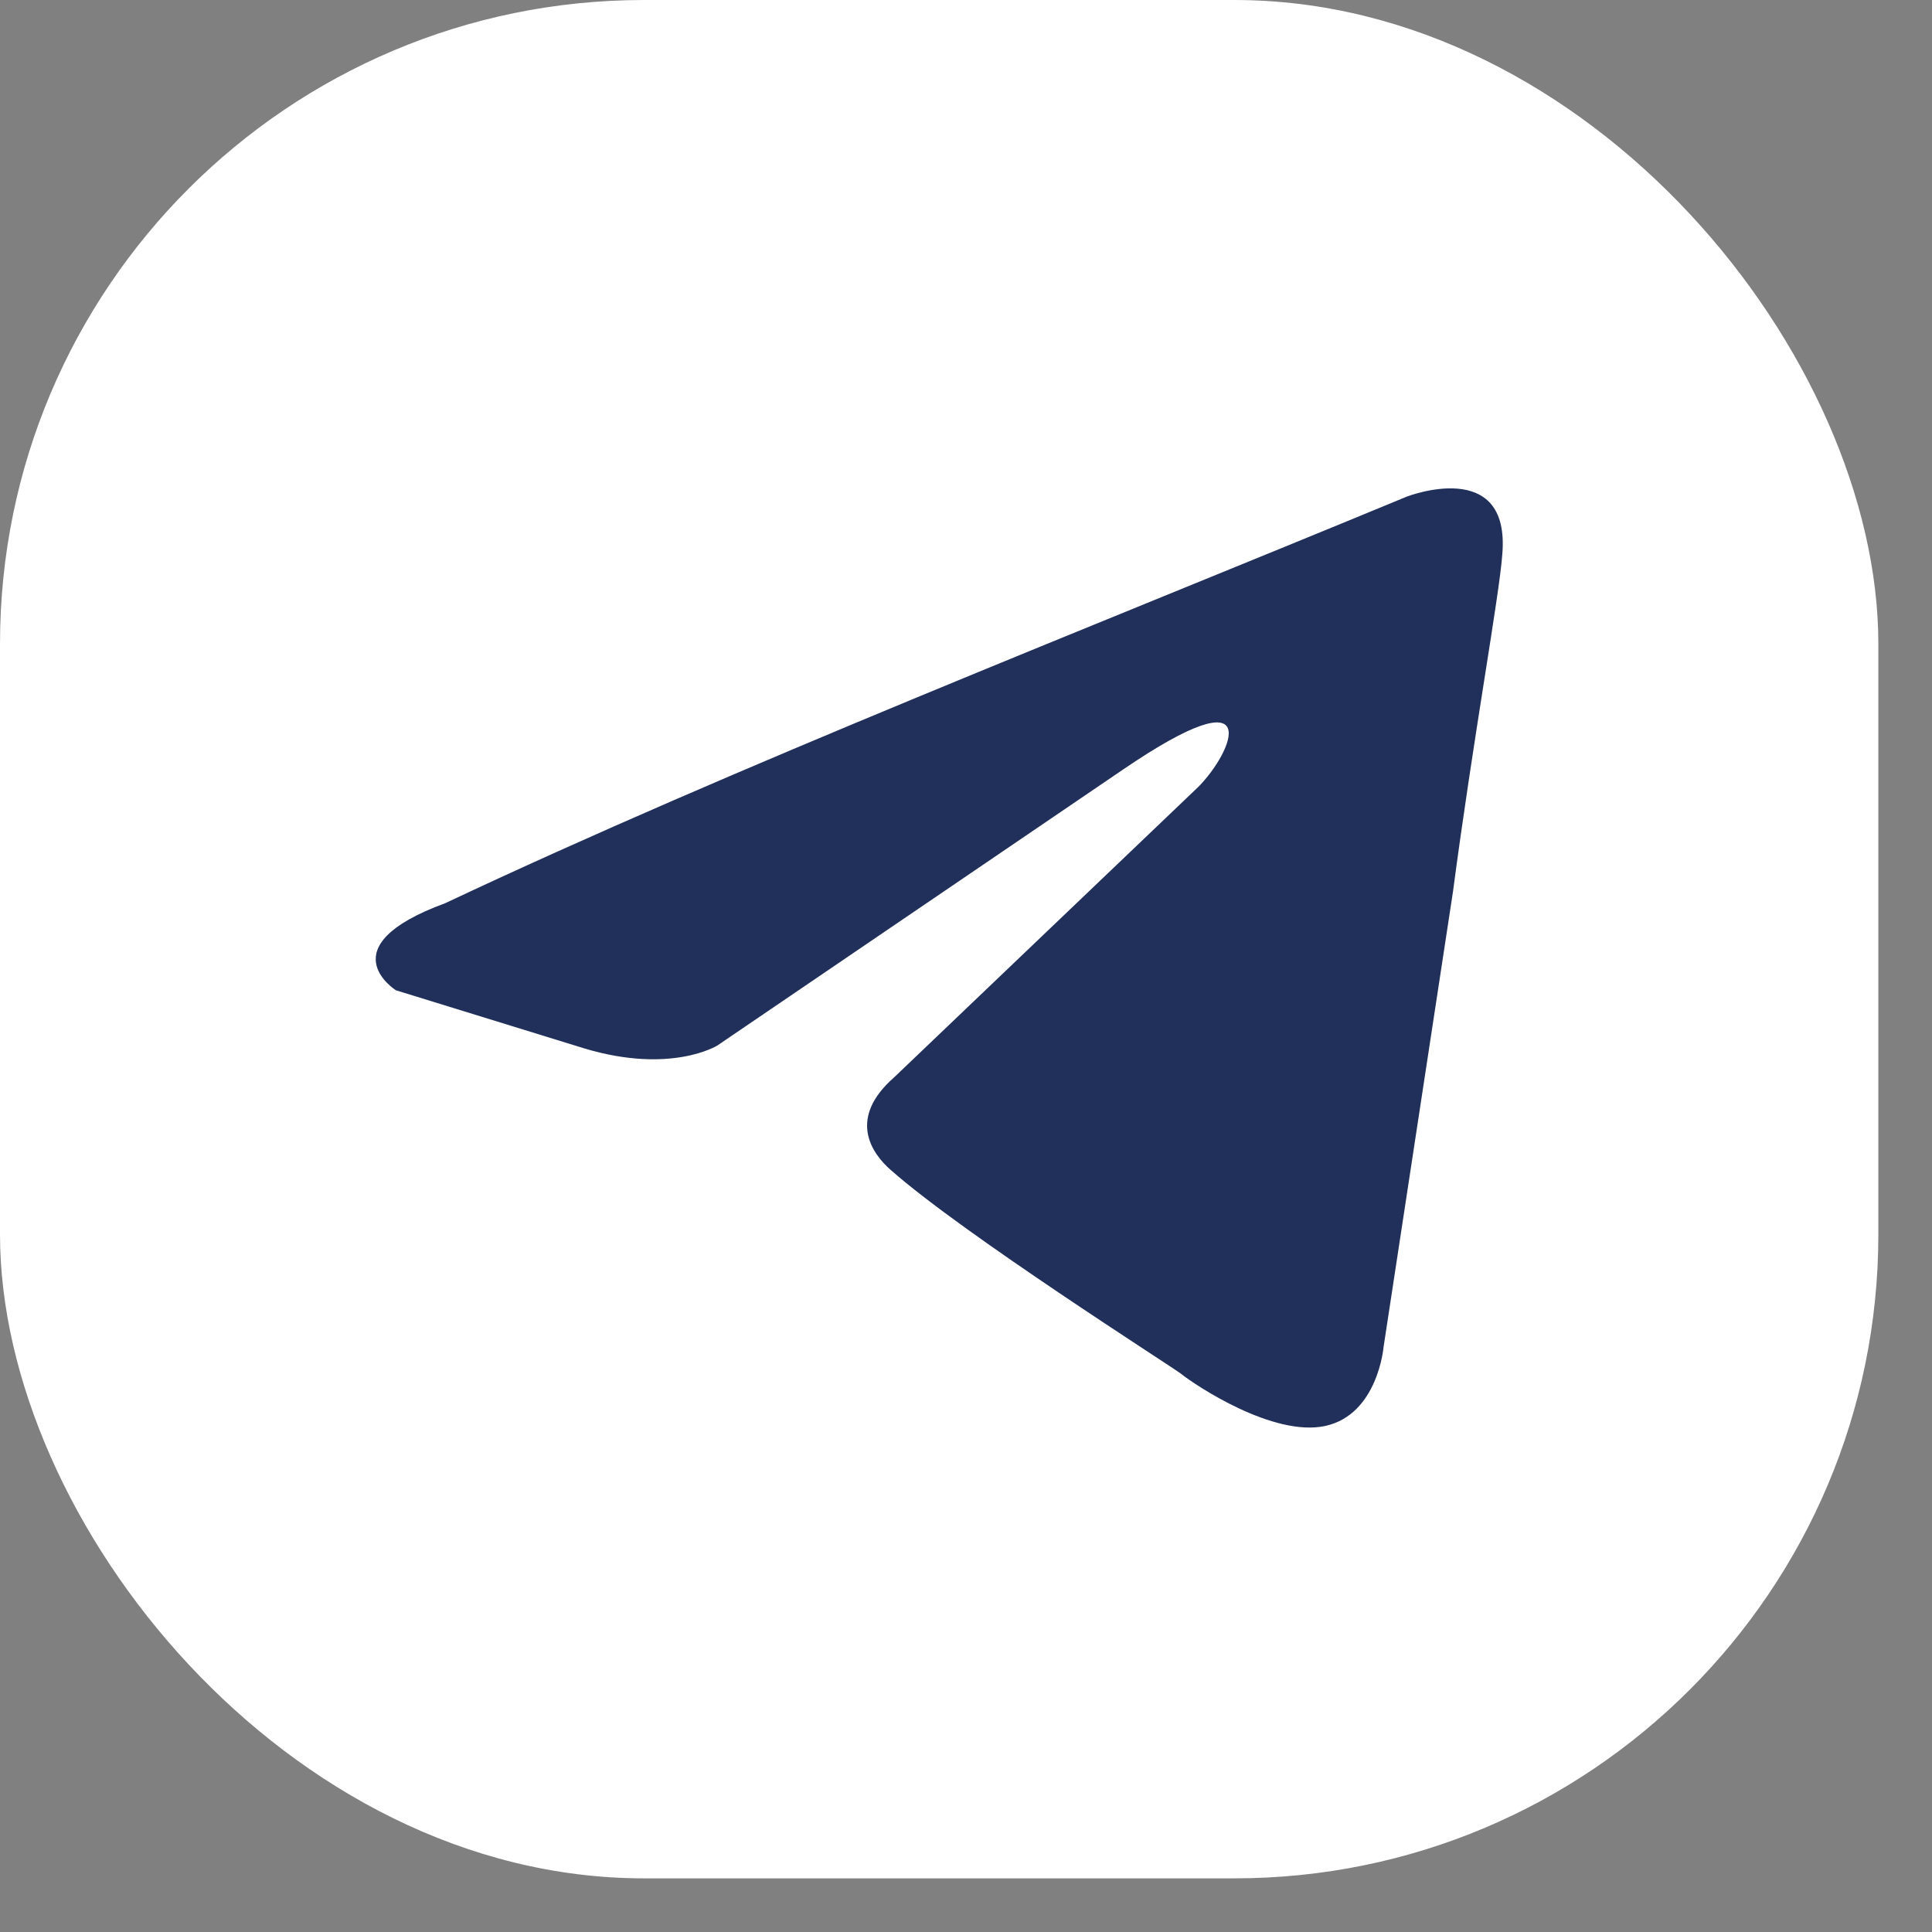 <?xml version="1.0" encoding="UTF-8"?> <svg xmlns="http://www.w3.org/2000/svg" width="30" height="30" viewBox="0 0 30 30" fill="none"><rect x="0" y="0" width="30" height="30" fill="#808080" stroke="none"/><rect width="29.167" height="29.167" rx="10" fill="white"></rect><path d="M21.843 7.712C21.843 7.712 23.462 7.081 23.327 8.614C23.282 9.245 22.877 11.455 22.562 13.844L21.483 20.923C21.483 20.923 21.393 21.96 20.584 22.141C19.774 22.321 18.56 21.51 18.335 21.329C18.155 21.194 14.962 19.165 13.838 18.173C13.523 17.902 13.164 17.361 13.883 16.73L18.605 12.221C19.145 11.68 19.684 10.418 17.436 11.951L11.14 16.234C11.14 16.234 10.421 16.685 9.071 16.279L6.148 15.377C6.148 15.377 5.069 14.701 6.913 14.025C11.41 11.905 16.941 9.741 21.843 7.712Z" fill="#21305A"></path></svg> 